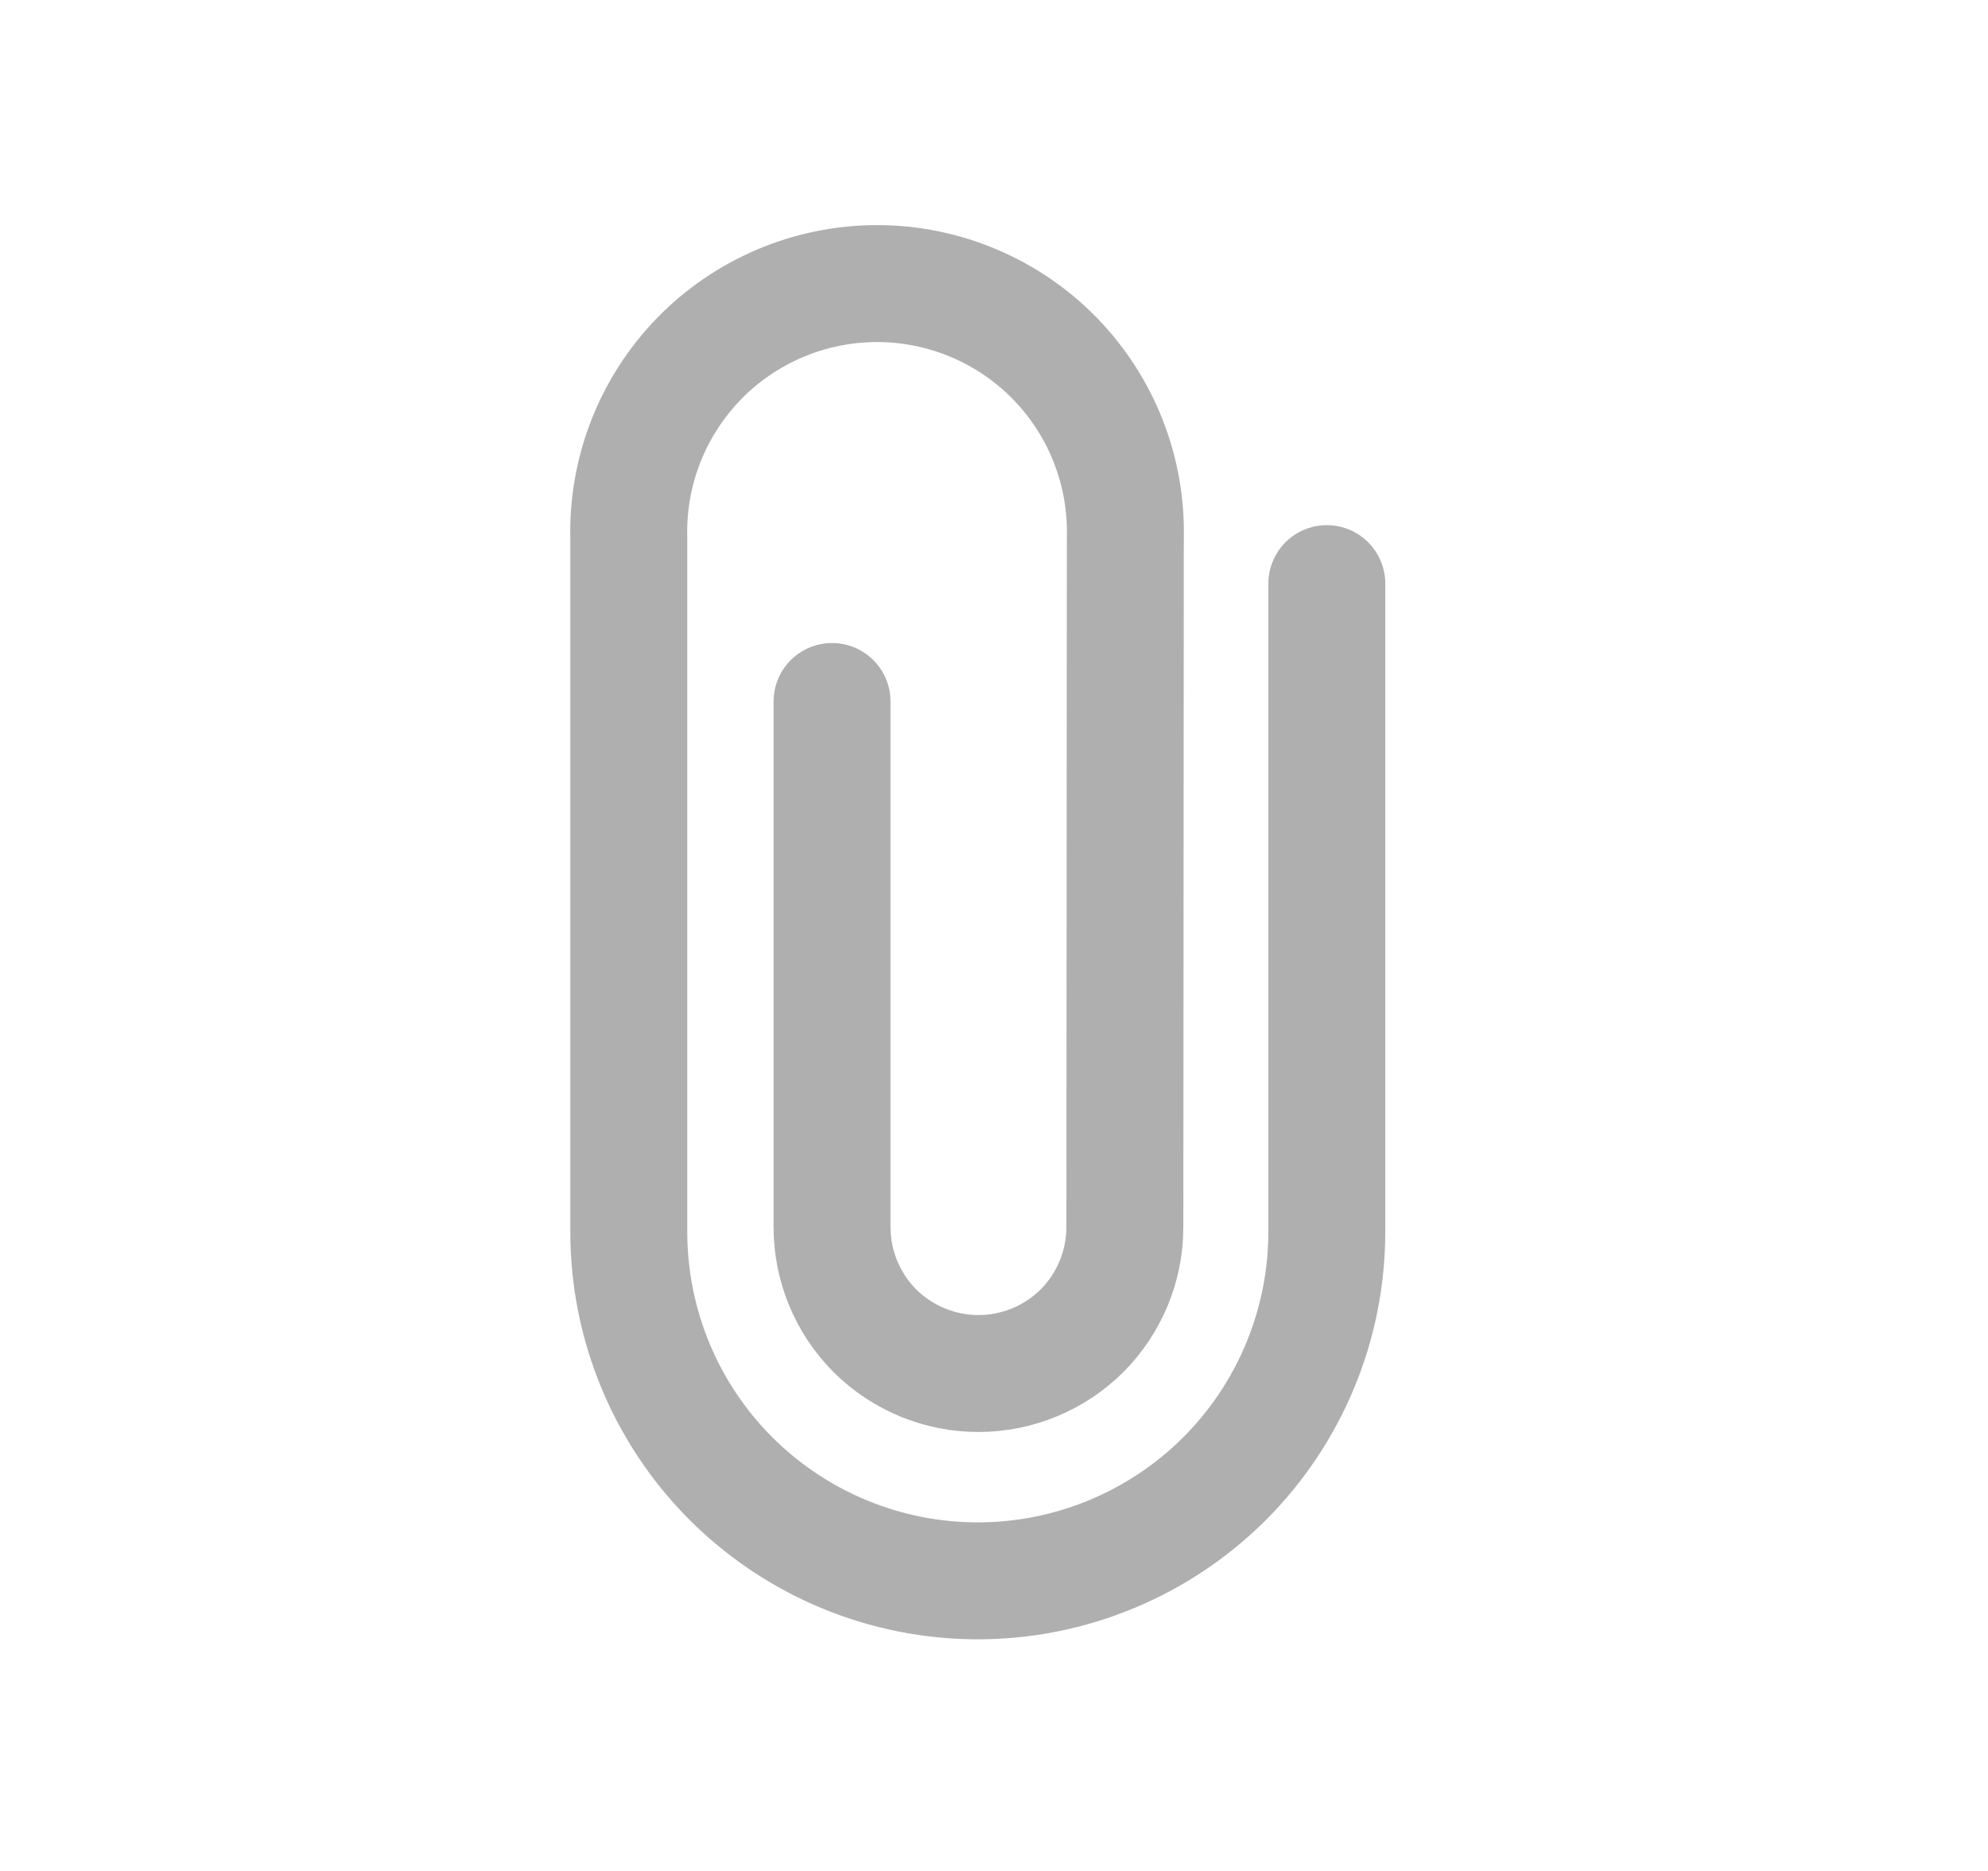 <svg width="17" height="16" viewBox="0 0 17 16" fill="none" xmlns="http://www.w3.org/2000/svg">
<path d="M7.115 5.999V10.494C7.115 10.826 7.247 11.145 7.481 11.38C7.716 11.614 8.035 11.746 8.367 11.746C8.699 11.746 9.018 11.614 9.253 11.38C9.487 11.145 9.619 10.826 9.619 10.494L9.623 4.602C9.63 4.319 9.581 4.037 9.477 3.773C9.374 3.509 9.218 3.269 9.021 3.066C8.823 2.863 8.586 2.702 8.325 2.592C8.064 2.482 7.783 2.425 7.5 2.425C7.217 2.425 6.936 2.482 6.675 2.592C6.414 2.702 6.177 2.863 5.979 3.066C5.782 3.269 5.626 3.509 5.523 3.773C5.419 4.037 5.37 4.319 5.377 4.602V10.534C5.377 11.326 5.691 12.085 6.251 12.645C6.811 13.204 7.57 13.519 8.361 13.519C9.153 13.519 9.912 13.204 10.472 12.645C11.031 12.085 11.346 11.326 11.346 10.534V4.991" stroke="#AFAFAF" stroke-linecap="round"/>
</svg>
